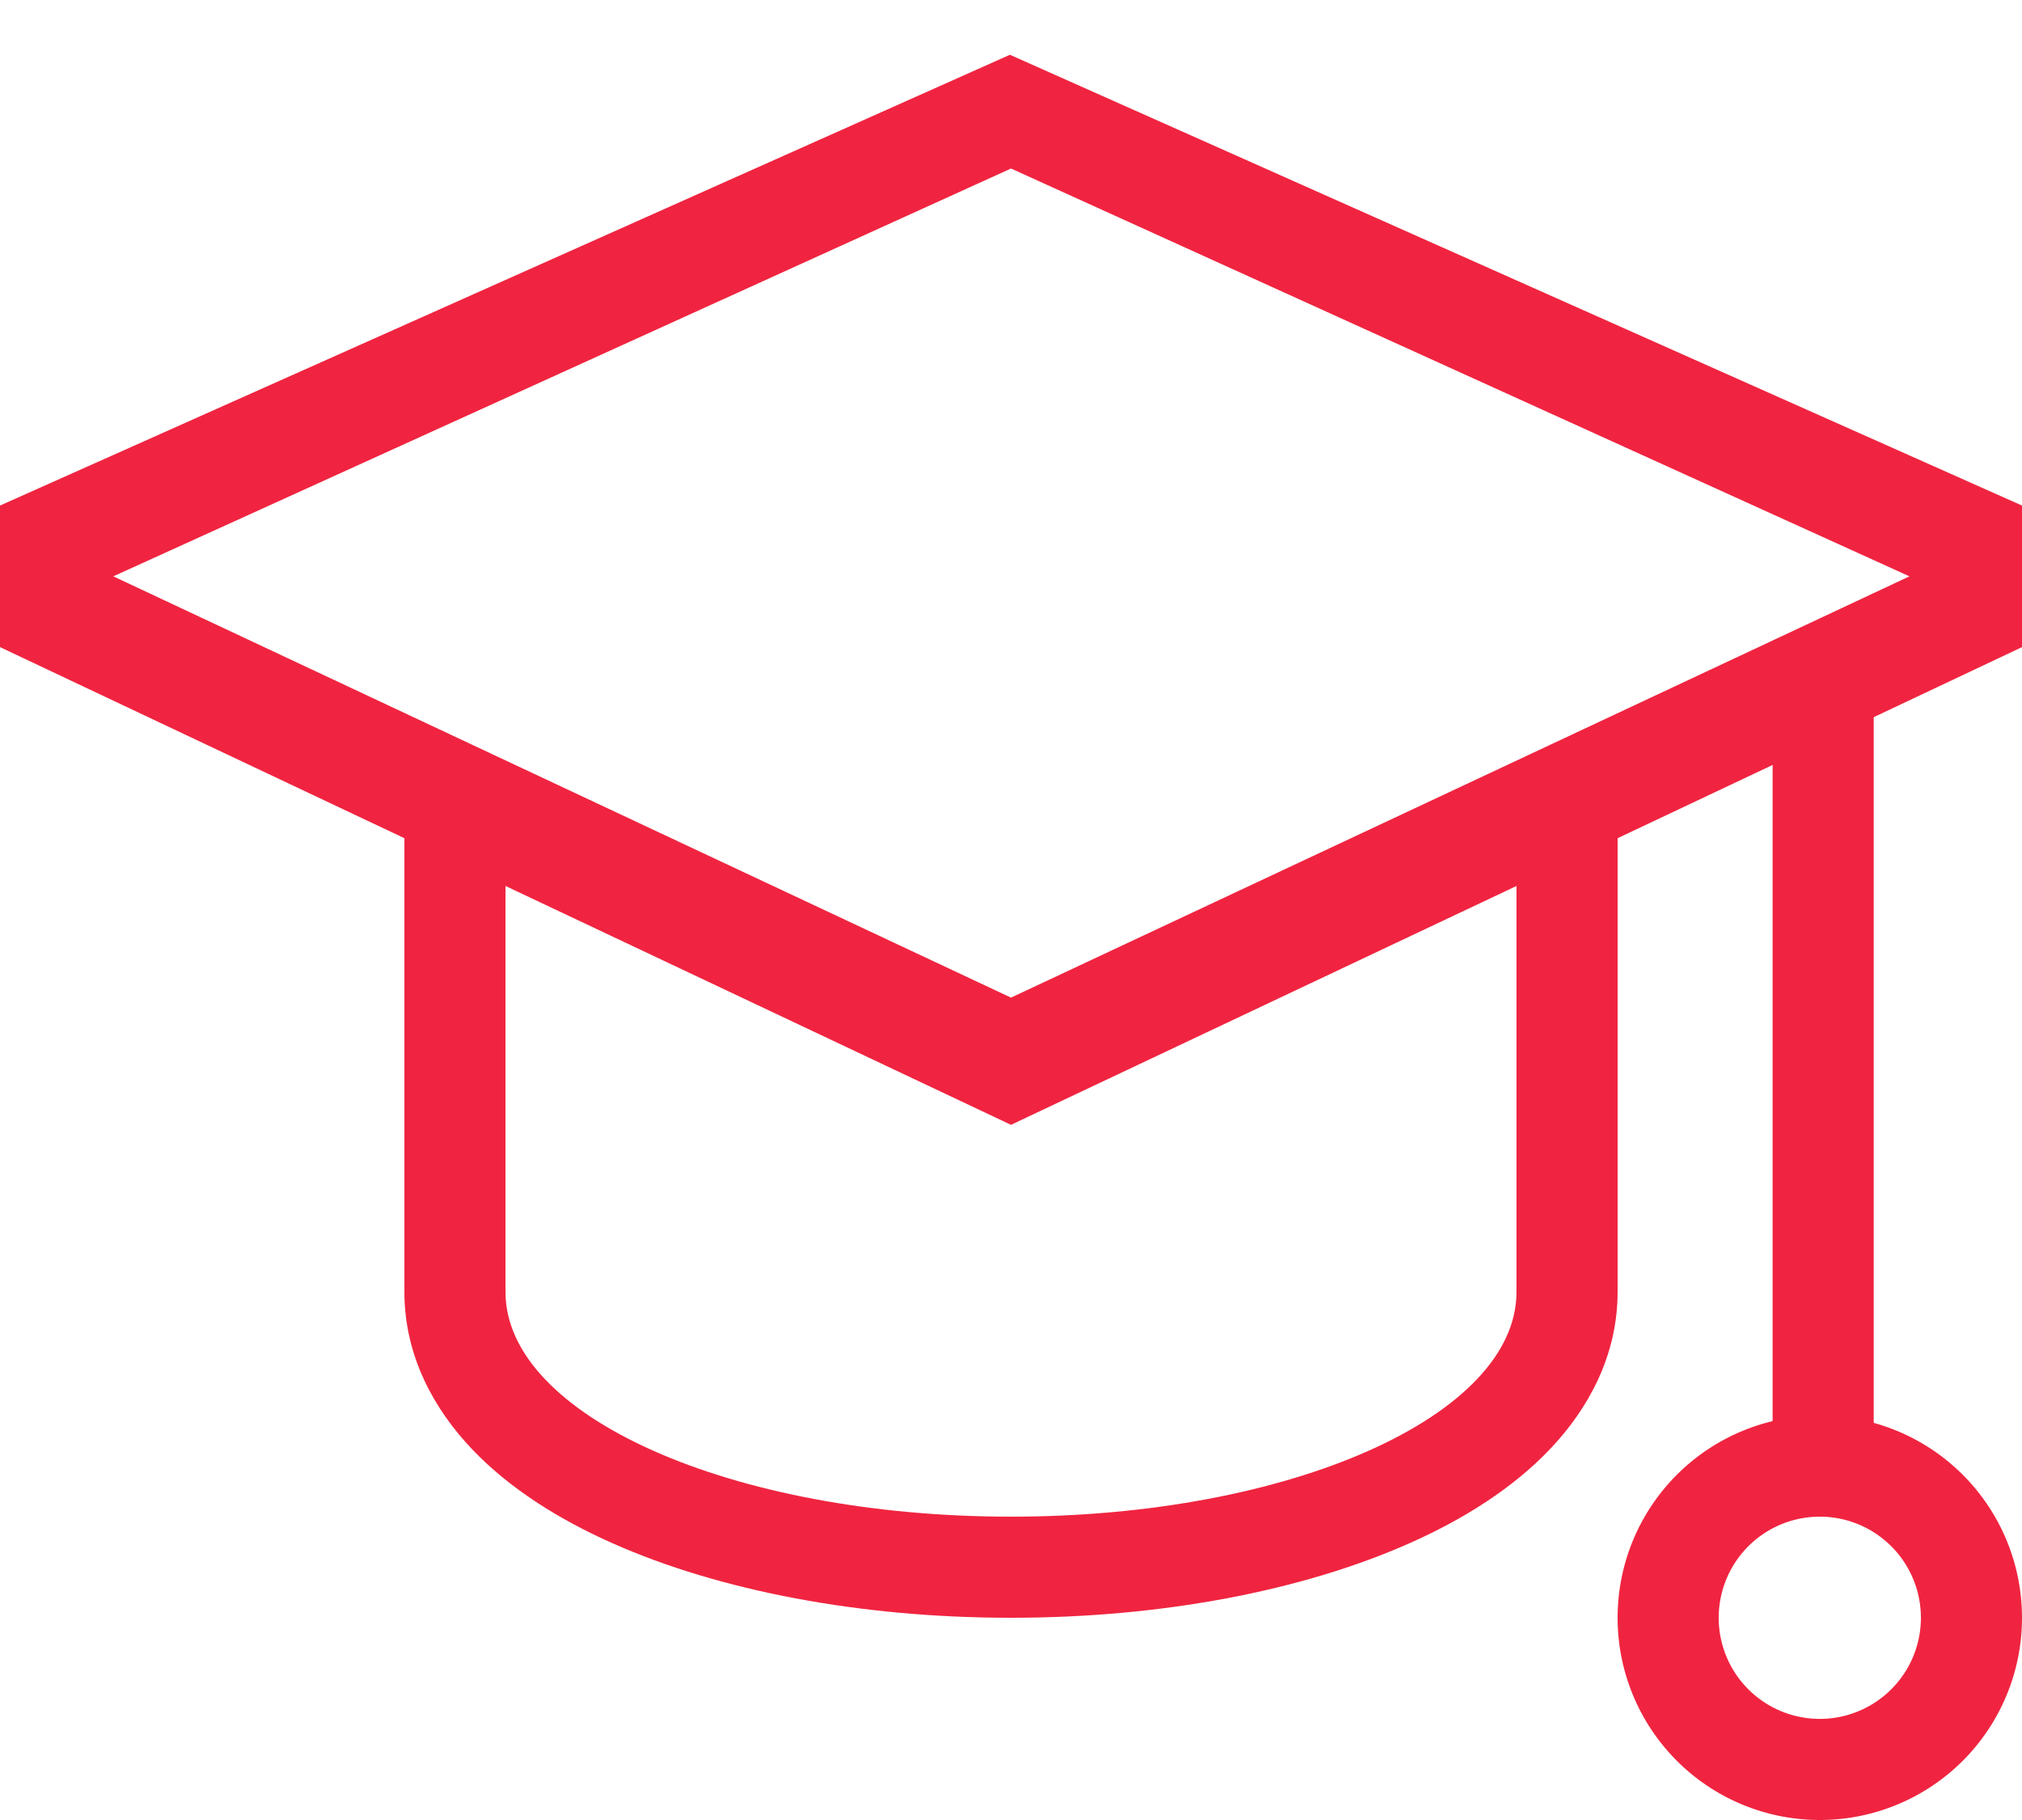 <svg fill="none" xmlns="http://www.w3.org/2000/svg" viewBox="0 0 30 27"><path fill-rule="evenodd" clip-rule="evenodd" d="M14.985.813 30 7.5v2.1l-15 7.087L0 9.6V7.5L14.985.812ZM15 2.5l13.33 6.05L15 14.8 1.681 8.55 15 2.5ZM27 25.5a1.5 1.5 0 1 0 0-3 1.5 1.5 0 0 0 0 3Zm0 1.5a3 3 0 1 0 0-6 3 3 0 0 0 0 6Z" fill="#F02440"/><path fill="#F02440" d="M26.3 10h1.5v12h-1.5zM7.5 13 6 12v7.167c0 .948.439 1.738 1.003 2.331.557.585 1.291 1.044 2.084 1.396C10.677 23.601 12.77 24 15 24c2.23 0 4.322-.399 5.913-1.106.793-.352 1.527-.81 2.084-1.396.564-.593 1.003-1.383 1.003-2.331V12l-1.5 1v6.167c0 1.84-3.358 3.333-7.5 3.333-4.142 0-7.5-1.492-7.5-3.333V13Z"/></svg>